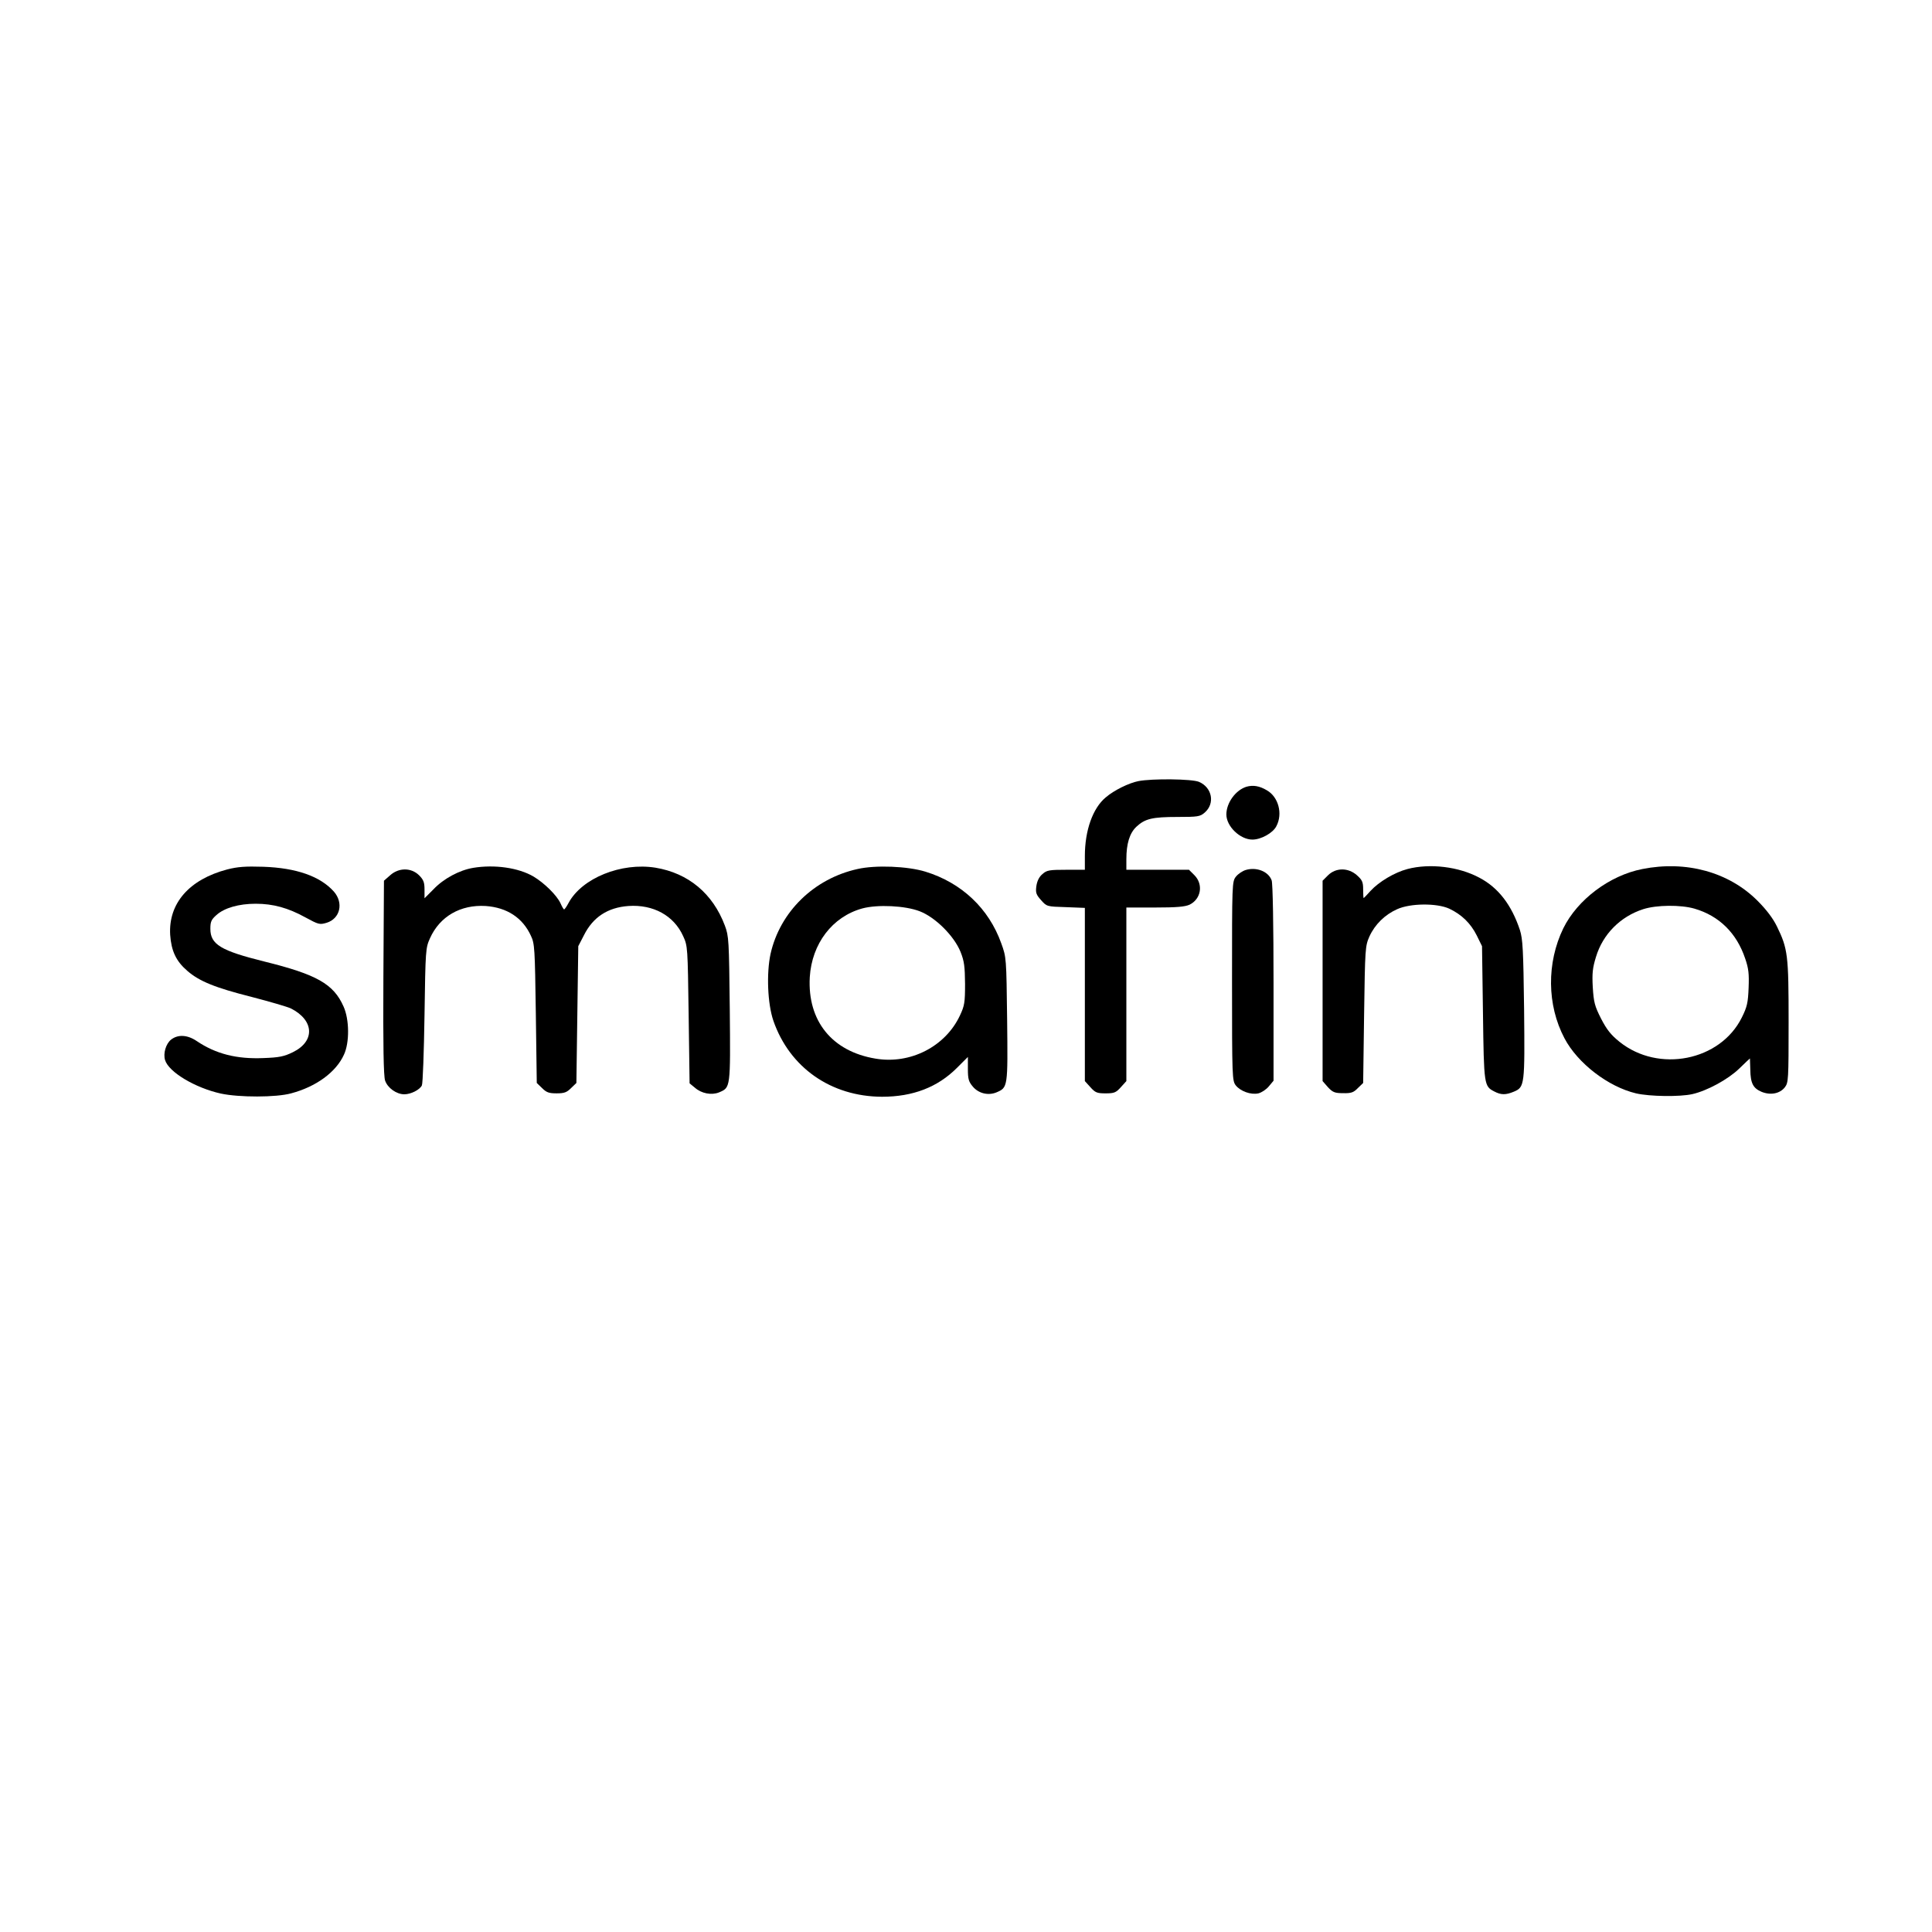 <?xml version="1.0" standalone="no"?>
<!DOCTYPE svg PUBLIC "-//W3C//DTD SVG 20010904//EN"
        "http://www.w3.org/TR/2001/REC-SVG-20010904/DTD/svg10.dtd">
<svg version="1.0" xmlns="http://www.w3.org/2000/svg"
     width="1024pt" height="1024pt" viewBox="0 0 1024 1024"
     preserveAspectRatio="xMidYMid meet">

    <g transform="translate(0,1024) scale(0.1,-0.1)"
       fill="#000000" stroke="none">
        <path d="M6034 6100 c-51 -10 -130 -49 -173 -86 -69 -57 -111 -175 -111 -311
l0 -73 -99 0 c-89 0 -103 -2 -126 -23 -17 -14 -28 -36 -32 -63 -5 -36 -1 -46
25 -75 30 -34 31 -34 131 -37 l101 -4 0 -459 0 -459 29 -32 c26 -29 35 -33 81
-33 46 0 55 4 81 33 l29 32 0 460 0 460 151 0 c116 0 159 4 184 15 61 30 74
107 26 156 l-29 29 -166 0 -166 0 0 56 c0 82 17 138 53 172 46 43 85 52 218
52 108 0 120 2 144 23 56 48 40 133 -30 163 -38 16 -249 18 -321 4z"/>
        <path d="M6606 6070 c-57 -18 -106 -85 -106 -147 0 -63 73 -133 138 -133 46 0
109 35 127 71 35 66 11 155 -50 190 -40 24 -74 29 -109 19z"/>
        <path d="M1205 5632 c-202 -53 -313 -180 -303 -347 6 -85 31 -139 90 -190 64
-56 148 -90 342 -139 96 -25 189 -52 208 -61 124 -63 129 -174 10 -232 -47
-23 -73 -28 -156 -31 -142 -6 -252 22 -353 90 -50 34 -100 36 -136 8 -28 -22
-43 -74 -32 -109 20 -64 160 -147 295 -177 97 -21 294 -21 373 1 132 35 238
112 280 205 30 64 29 186 -2 255 -53 120 -142 170 -421 239 -229 57 -285 90
-285 173 0 38 5 49 32 73 42 38 119 60 208 60 93 0 172 -22 263 -72 70 -38 76
-40 113 -29 72 22 91 105 39 165 -72 81 -198 126 -375 132 -94 3 -135 0 -190
-14z"/>
        <path d="M2507 5640 c-72 -12 -156 -57 -209 -113 l-48 -48 0 46 c0 38 -5 52
-29 76 -42 41 -107 41 -153 0 l-33 -29 -3 -513 c-2 -361 1 -522 9 -546 13 -39
60 -73 102 -73 35 0 82 24 93 47 5 10 11 178 14 373 5 346 6 356 29 407 52
116 162 179 295 171 113 -8 196 -62 240 -158 20 -42 21 -67 26 -412 l5 -368
28 -27 c23 -23 36 -28 77 -28 41 0 54 5 77 28 l28 27 5 363 5 362 30 58 c48
96 126 147 236 155 132 9 241 -51 290 -160 24 -52 24 -60 29 -416 l5 -364 28
-23 c35 -31 88 -41 128 -25 61 26 61 20 57 442 -4 366 -5 386 -26 442 -64 170
-193 278 -368 307 -181 29 -389 -55 -460 -186 -10 -19 -21 -35 -24 -35 -3 0
-11 14 -19 32 -19 42 -86 108 -143 142 -80 47 -207 65 -321 46z"/>
        <path d="M4545 5634 c-231 -51 -411 -227 -461 -450 -22 -103 -16 -263 15 -354
86 -248 305 -402 576 -403 163 0 294 50 397 153 l58 58 0 -63 c0 -54 4 -68 26
-94 30 -36 81 -49 125 -31 61 26 61 26 57 387 -4 325 -4 329 -31 403 -66 185
-210 321 -402 380 -94 29 -264 36 -360 14z m330 -224 c83 -32 182 -131 216
-215 20 -50 23 -78 24 -170 0 -99 -3 -116 -27 -167 -77 -165 -263 -260 -447
-229 -231 38 -362 200 -349 432 11 177 119 320 278 364 81 22 228 15 305 -15z"/>
        <path d="M7460 5634 c-69 -18 -152 -68 -196 -116 -19 -21 -35 -38 -36 -38 -2
0 -3 21 -3 46 0 39 -5 50 -33 75 -46 41 -111 41 -153 0 l-29 -29 0 -531 0
-531 28 -32 c25 -27 36 -32 80 -32 43 -1 56 3 79 27 l28 27 5 363 c5 351 6
363 28 413 29 64 82 116 147 145 70 32 210 33 276 3 66 -31 114 -78 146 -142
l28 -57 5 -355 c5 -383 6 -387 60 -415 36 -19 61 -19 104 -1 57 24 58 35 54
437 -4 316 -7 371 -22 419 -44 133 -114 225 -215 278 -110 59 -263 77 -381 46z"/>
        <path d="M8705 5634 c-174 -34 -344 -162 -419 -314 -89 -183 -87 -407 6 -583
70 -133 232 -257 379 -292 73 -17 233 -19 299 -4 79 18 189 78 248 135 31 30
56 54 57 54 0 0 1 -26 2 -59 1 -73 15 -99 60 -118 47 -19 96 -10 123 24 19 25
20 39 20 347 0 354 -4 387 -62 506 -21 43 -56 89 -103 136 -152 152 -378 214
-610 168z m276 -210 c131 -38 224 -130 269 -265 18 -52 21 -81 18 -155 -3 -78
-8 -101 -36 -157 -114 -230 -441 -295 -648 -129 -46 37 -68 65 -98 123 -34 67
-39 87 -44 167 -4 73 -1 102 17 160 36 120 129 214 250 253 71 23 199 24 272
3z"/>
        <path d="M6603 5629 c-17 -5 -41 -21 -52 -35 -21 -26 -21 -36 -21 -554 0 -514
1 -528 20 -553 25 -31 80 -51 120 -42 16 4 41 20 55 37 l25 30 0 518 c0 305
-4 529 -10 544 -17 47 -80 72 -137 55z"/>
    </g>
</svg>

